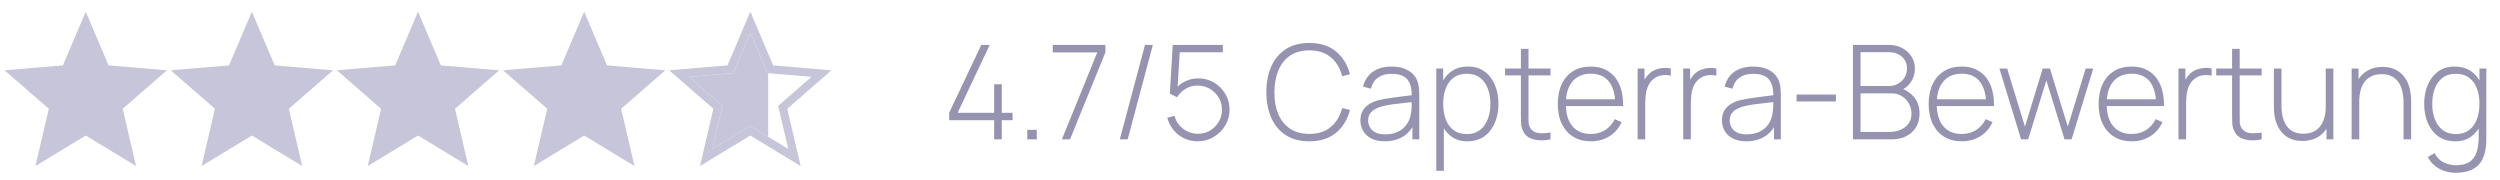 <svg width="305" height="22" viewBox="0 0 305 22" fill="none" xmlns="http://www.w3.org/2000/svg">
<path d="M121.288 17V14.664H115.8V13.76L119.712 5.48H120.744L116.832 13.76H121.288V10.28H122.216V13.76H123.536V14.664H122.216V17H121.288ZM125.328 17V15.84H126.488V17H125.328ZM129.549 17L133.869 6.392H128.437V5.48H134.861V6.392L130.541 17H129.549ZM139.688 5.48L136.616 17H137.576L140.648 5.48H139.688ZM146.129 17.24C145.527 17.24 144.969 17.117 144.457 16.872C143.951 16.627 143.519 16.288 143.161 15.856C142.809 15.419 142.559 14.923 142.409 14.368L143.289 14.128C143.407 14.576 143.609 14.965 143.897 15.296C144.185 15.621 144.524 15.875 144.913 16.056C145.303 16.232 145.711 16.32 146.137 16.32C146.697 16.32 147.199 16.187 147.641 15.92C148.084 15.648 148.433 15.291 148.689 14.848C148.951 14.4 149.081 13.912 149.081 13.384C149.081 12.829 148.945 12.331 148.673 11.888C148.401 11.445 148.041 11.093 147.593 10.832C147.151 10.571 146.665 10.44 146.137 10.44C145.567 10.44 145.065 10.573 144.633 10.84C144.207 11.101 143.863 11.443 143.601 11.864L142.721 11.432L143.073 5.48H149.185V6.376H143.417L143.961 5.872L143.625 11.28L143.353 10.896C143.689 10.485 144.105 10.16 144.601 9.92C145.097 9.68 145.628 9.56 146.193 9.56C146.897 9.56 147.537 9.731 148.113 10.072C148.689 10.413 149.148 10.875 149.489 11.456C149.836 12.032 150.009 12.675 150.009 13.384C150.009 14.083 149.833 14.725 149.481 15.312C149.129 15.893 148.657 16.36 148.065 16.712C147.479 17.064 146.833 17.24 146.129 17.24ZM159.736 17.24C158.589 17.24 157.626 16.987 156.848 16.48C156.069 15.968 155.482 15.261 155.088 14.36C154.693 13.459 154.496 12.419 154.496 11.24C154.496 10.061 154.693 9.021 155.088 8.12C155.482 7.219 156.069 6.515 156.848 6.008C157.626 5.496 158.589 5.24 159.736 5.24C161.074 5.24 162.16 5.587 162.992 6.28C163.829 6.973 164.397 7.901 164.696 9.064L163.744 9.296C163.498 8.331 163.04 7.565 162.368 7C161.701 6.429 160.824 6.144 159.736 6.144C158.792 6.144 158.005 6.36 157.376 6.792C156.752 7.224 156.28 7.824 155.96 8.592C155.645 9.36 155.485 10.243 155.48 11.24C155.469 12.237 155.621 13.12 155.936 13.888C156.256 14.651 156.733 15.251 157.368 15.688C158.002 16.12 158.792 16.336 159.736 16.336C160.824 16.336 161.701 16.051 162.368 15.48C163.04 14.909 163.498 14.144 163.744 13.184L164.696 13.416C164.397 14.579 163.829 15.507 162.992 16.2C162.16 16.893 161.074 17.24 159.736 17.24ZM168.944 17.24C168.277 17.24 167.723 17.123 167.28 16.888C166.843 16.653 166.515 16.344 166.296 15.96C166.077 15.571 165.968 15.149 165.968 14.696C165.968 14.205 166.069 13.795 166.272 13.464C166.48 13.133 166.755 12.867 167.096 12.664C167.443 12.461 167.824 12.309 168.24 12.208C168.715 12.101 169.227 12.011 169.776 11.936C170.325 11.856 170.848 11.787 171.344 11.728C171.845 11.669 172.253 11.619 172.568 11.576L172.232 11.776C172.253 10.843 172.077 10.149 171.704 9.696C171.336 9.237 170.685 9.008 169.752 9.008C169.096 9.008 168.555 9.157 168.128 9.456C167.707 9.749 167.411 10.205 167.24 10.824L166.296 10.56C166.493 9.776 166.891 9.173 167.488 8.752C168.085 8.331 168.851 8.12 169.784 8.12C170.579 8.12 171.245 8.275 171.784 8.584C172.328 8.893 172.707 9.328 172.92 9.888C173.011 10.117 173.072 10.387 173.104 10.696C173.136 11 173.152 11.307 173.152 11.616V17H172.312V14.728L172.624 14.808C172.363 15.587 171.907 16.187 171.256 16.608C170.605 17.029 169.835 17.24 168.944 17.24ZM168.992 16.392C169.579 16.392 170.093 16.288 170.536 16.08C170.979 15.867 171.336 15.571 171.608 15.192C171.885 14.808 172.061 14.357 172.136 13.84C172.189 13.552 172.219 13.24 172.224 12.904C172.229 12.568 172.232 12.32 172.232 12.16L172.632 12.416C172.285 12.459 171.869 12.504 171.384 12.552C170.904 12.6 170.413 12.659 169.912 12.728C169.411 12.797 168.957 12.885 168.552 12.992C168.301 13.061 168.048 13.163 167.792 13.296C167.541 13.424 167.331 13.603 167.16 13.832C166.995 14.061 166.912 14.352 166.912 14.704C166.912 14.965 166.976 15.227 167.104 15.488C167.237 15.749 167.456 15.965 167.76 16.136C168.064 16.307 168.475 16.392 168.992 16.392ZM179.013 17.24C178.235 17.24 177.576 17.037 177.037 16.632C176.499 16.227 176.088 15.68 175.805 14.992C175.523 14.304 175.381 13.528 175.381 12.664C175.381 11.795 175.523 11.019 175.805 10.336C176.088 9.648 176.507 9.107 177.061 8.712C177.616 8.317 178.296 8.12 179.101 8.12C179.885 8.12 180.555 8.32 181.109 8.72C181.664 9.12 182.085 9.664 182.373 10.352C182.667 11.04 182.813 11.811 182.813 12.664C182.813 13.528 182.664 14.307 182.365 15C182.072 15.688 181.643 16.235 181.077 16.64C180.517 17.04 179.829 17.24 179.013 17.24ZM175.229 20.84V8.36H176.069V15.016H176.149V20.84H175.229ZM178.957 16.36C179.592 16.36 180.12 16.197 180.541 15.872C180.968 15.547 181.288 15.107 181.501 14.552C181.72 13.992 181.829 13.363 181.829 12.664C181.829 11.971 181.723 11.349 181.509 10.8C181.301 10.245 180.984 9.808 180.557 9.488C180.136 9.163 179.597 9 178.941 9C178.307 9 177.776 9.157 177.349 9.472C176.923 9.781 176.603 10.213 176.389 10.768C176.176 11.323 176.069 11.955 176.069 12.664C176.069 13.368 176.173 14 176.381 14.56C176.595 15.115 176.915 15.555 177.341 15.88C177.773 16.2 178.312 16.36 178.957 16.36ZM189.157 17C188.698 17.101 188.245 17.139 187.797 17.112C187.349 17.091 186.949 16.992 186.597 16.816C186.25 16.635 185.989 16.357 185.813 15.984C185.669 15.68 185.589 15.373 185.573 15.064C185.557 14.755 185.549 14.4 185.549 14V5.96H186.477V13.984C186.477 14.347 186.48 14.648 186.485 14.888C186.496 15.123 186.552 15.339 186.653 15.536C186.845 15.904 187.149 16.128 187.565 16.208C187.981 16.283 188.512 16.269 189.157 16.168V17ZM183.613 9.2V8.36H189.157V9.2H183.613ZM194.086 17.24C193.26 17.24 192.545 17.056 191.942 16.688C191.34 16.315 190.873 15.789 190.542 15.112C190.212 14.429 190.046 13.624 190.046 12.696C190.046 11.752 190.209 10.939 190.534 10.256C190.865 9.568 191.329 9.04 191.926 8.672C192.529 8.304 193.244 8.12 194.07 8.12C194.908 8.12 195.622 8.312 196.214 8.696C196.812 9.075 197.265 9.624 197.574 10.344C197.889 11.064 198.038 11.931 198.022 12.944H197.062V12.624C197.036 11.44 196.769 10.539 196.262 9.92C195.756 9.301 195.03 8.992 194.086 8.992C193.11 8.992 192.356 9.315 191.822 9.96C191.294 10.6 191.03 11.507 191.03 12.68C191.03 13.843 191.294 14.744 191.822 15.384C192.356 16.024 193.105 16.344 194.07 16.344C194.737 16.344 195.318 16.189 195.814 15.88C196.316 15.565 196.713 15.117 197.006 14.536L197.838 14.904C197.492 15.651 196.99 16.227 196.334 16.632C195.678 17.037 194.929 17.24 194.086 17.24ZM190.678 12.944V12.112H197.502V12.944H190.678ZM199.792 17V8.36H200.632V10.432L200.424 10.16C200.52 9.915 200.64 9.688 200.784 9.48C200.933 9.267 201.085 9.093 201.24 8.96C201.469 8.747 201.739 8.587 202.048 8.48C202.357 8.368 202.669 8.304 202.984 8.288C203.299 8.267 203.584 8.291 203.84 8.36V9.232C203.499 9.152 203.136 9.136 202.752 9.184C202.368 9.232 202.008 9.397 201.672 9.68C201.379 9.936 201.165 10.235 201.032 10.576C200.899 10.912 200.813 11.267 200.776 11.64C200.739 12.008 200.72 12.368 200.72 12.72V17H199.792ZM205.354 17V8.36H206.194V10.432L205.986 10.16C206.082 9.915 206.202 9.688 206.346 9.48C206.496 9.267 206.648 9.093 206.802 8.96C207.032 8.747 207.301 8.587 207.61 8.48C207.92 8.368 208.232 8.304 208.546 8.288C208.861 8.267 209.146 8.291 209.402 8.36V9.232C209.061 9.152 208.698 9.136 208.314 9.184C207.93 9.232 207.57 9.397 207.234 9.68C206.941 9.936 206.728 10.235 206.594 10.576C206.461 10.912 206.376 11.267 206.338 11.64C206.301 12.008 206.282 12.368 206.282 12.72V17H205.354ZM213.054 17.24C212.387 17.24 211.832 17.123 211.39 16.888C210.952 16.653 210.624 16.344 210.406 15.96C210.187 15.571 210.078 15.149 210.078 14.696C210.078 14.205 210.179 13.795 210.382 13.464C210.59 13.133 210.864 12.867 211.206 12.664C211.552 12.461 211.934 12.309 212.35 12.208C212.824 12.101 213.336 12.011 213.886 11.936C214.435 11.856 214.958 11.787 215.454 11.728C215.955 11.669 216.363 11.619 216.678 11.576L216.342 11.776C216.363 10.843 216.187 10.149 215.814 9.696C215.446 9.237 214.795 9.008 213.862 9.008C213.206 9.008 212.664 9.157 212.238 9.456C211.816 9.749 211.52 10.205 211.35 10.824L210.406 10.56C210.603 9.776 211 9.173 211.598 8.752C212.195 8.331 212.96 8.12 213.894 8.12C214.688 8.12 215.355 8.275 215.894 8.584C216.438 8.893 216.816 9.328 217.03 9.888C217.12 10.117 217.182 10.387 217.214 10.696C217.246 11 217.262 11.307 217.262 11.616V17H216.422V14.728L216.734 14.808C216.472 15.587 216.016 16.187 215.366 16.608C214.715 17.029 213.944 17.24 213.054 17.24ZM213.102 16.392C213.688 16.392 214.203 16.288 214.646 16.08C215.088 15.867 215.446 15.571 215.718 15.192C215.995 14.808 216.171 14.357 216.246 13.84C216.299 13.552 216.328 13.24 216.334 12.904C216.339 12.568 216.342 12.32 216.342 12.16L216.742 12.416C216.395 12.459 215.979 12.504 215.494 12.552C215.014 12.6 214.523 12.659 214.022 12.728C213.52 12.797 213.067 12.885 212.662 12.992C212.411 13.061 212.158 13.163 211.902 13.296C211.651 13.424 211.44 13.603 211.27 13.832C211.104 14.061 211.022 14.352 211.022 14.704C211.022 14.965 211.086 15.227 211.214 15.488C211.347 15.749 211.566 15.965 211.87 16.136C212.174 16.307 212.584 16.392 213.102 16.392ZM219.179 12.376V11.536H223.979V12.376H219.179ZM226.058 17V5.48H230.466C231.063 5.48 231.599 5.608 232.074 5.864C232.554 6.115 232.93 6.459 233.201 6.896C233.479 7.333 233.618 7.827 233.618 8.376C233.618 8.995 233.447 9.552 233.106 10.048C232.764 10.539 232.311 10.883 231.746 11.08L231.714 10.696C232.471 10.925 233.071 11.309 233.514 11.848C233.962 12.381 234.186 13.043 234.186 13.832C234.186 14.493 234.039 15.061 233.746 15.536C233.458 16.005 233.058 16.368 232.546 16.624C232.034 16.875 231.452 17 230.802 17H226.058ZM226.986 16.096H230.498C231.01 16.096 231.468 16.008 231.874 15.832C232.284 15.656 232.607 15.403 232.842 15.072C233.082 14.741 233.201 14.341 233.201 13.872C233.201 13.408 233.092 12.989 232.874 12.616C232.66 12.237 232.37 11.939 232.002 11.72C231.634 11.496 231.22 11.384 230.762 11.384H226.986V16.096ZM226.986 10.496H230.458C230.858 10.496 231.223 10.403 231.554 10.216C231.89 10.029 232.156 9.776 232.354 9.456C232.551 9.131 232.65 8.76 232.65 8.344C232.65 7.752 232.439 7.275 232.018 6.912C231.602 6.549 231.082 6.368 230.458 6.368H226.986V10.496ZM239.336 17.24C238.51 17.24 237.795 17.056 237.192 16.688C236.59 16.315 236.123 15.789 235.792 15.112C235.462 14.429 235.296 13.624 235.296 12.696C235.296 11.752 235.459 10.939 235.784 10.256C236.115 9.568 236.579 9.04 237.176 8.672C237.779 8.304 238.494 8.12 239.32 8.12C240.158 8.12 240.872 8.312 241.464 8.696C242.062 9.075 242.515 9.624 242.824 10.344C243.139 11.064 243.288 11.931 243.272 12.944H242.312V12.624C242.286 11.44 242.019 10.539 241.512 9.92C241.006 9.301 240.28 8.992 239.336 8.992C238.36 8.992 237.606 9.315 237.072 9.96C236.544 10.6 236.28 11.507 236.28 12.68C236.28 13.843 236.544 14.744 237.072 15.384C237.606 16.024 238.355 16.344 239.32 16.344C239.987 16.344 240.568 16.189 241.064 15.88C241.566 15.565 241.963 15.117 242.256 14.536L243.088 14.904C242.742 15.651 242.24 16.227 241.584 16.632C240.928 17.037 240.179 17.24 239.336 17.24ZM235.928 12.944V12.112H242.752V12.944H235.928ZM246.569 17L243.929 8.36H244.873L247.041 15.456L249.209 8.36H250.097L252.273 15.456L254.449 8.36H255.377L252.737 17H251.873L249.657 9.808L247.433 17H246.569ZM260.071 17.24C259.244 17.24 258.529 17.056 257.927 16.688C257.324 16.315 256.857 15.789 256.527 15.112C256.196 14.429 256.031 13.624 256.031 12.696C256.031 11.752 256.193 10.939 256.519 10.256C256.849 9.568 257.313 9.04 257.911 8.672C258.513 8.304 259.228 8.12 260.055 8.12C260.892 8.12 261.607 8.312 262.199 8.696C262.796 9.075 263.249 9.624 263.559 10.344C263.873 11.064 264.023 11.931 264.007 12.944H263.047V12.624C263.02 11.44 262.753 10.539 262.247 9.92C261.74 9.301 261.015 8.992 260.071 8.992C259.095 8.992 258.34 9.315 257.807 9.96C257.279 10.6 257.015 11.507 257.015 12.68C257.015 13.843 257.279 14.744 257.807 15.384C258.34 16.024 259.089 16.344 260.055 16.344C260.721 16.344 261.303 16.189 261.799 15.88C262.3 15.565 262.697 15.117 262.991 14.536L263.823 14.904C263.476 15.651 262.975 16.227 262.319 16.632C261.663 17.037 260.913 17.24 260.071 17.24ZM256.663 12.944V12.112H263.487V12.944H256.663ZM265.776 17V8.36H266.616V10.432L266.408 10.16C266.504 9.915 266.624 9.688 266.768 9.48C266.918 9.267 267.07 9.093 267.224 8.96C267.454 8.747 267.723 8.587 268.032 8.48C268.342 8.368 268.654 8.304 268.968 8.288C269.283 8.267 269.568 8.291 269.824 8.36V9.232C269.483 9.152 269.12 9.136 268.736 9.184C268.352 9.232 267.992 9.397 267.656 9.68C267.363 9.936 267.15 10.235 267.016 10.576C266.883 10.912 266.798 11.267 266.76 11.64C266.723 12.008 266.704 12.368 266.704 12.72V17H265.776ZM275.923 17C275.464 17.101 275.011 17.139 274.563 17.112C274.115 17.091 273.715 16.992 273.363 16.816C273.016 16.635 272.755 16.357 272.579 15.984C272.435 15.68 272.355 15.373 272.339 15.064C272.323 14.755 272.315 14.4 272.315 14V5.96H273.243V13.984C273.243 14.347 273.245 14.648 273.251 14.888C273.261 15.123 273.317 15.339 273.419 15.536C273.611 15.904 273.915 16.128 274.331 16.208C274.747 16.283 275.277 16.269 275.923 16.168V17ZM270.379 9.2V8.36H275.923V9.2H270.379ZM280.893 17.2C280.418 17.2 279.992 17.131 279.613 16.992C279.24 16.853 278.914 16.659 278.637 16.408C278.36 16.152 278.13 15.853 277.949 15.512C277.768 15.165 277.632 14.787 277.541 14.376C277.456 13.965 277.413 13.536 277.413 13.088V8.36H278.341V12.856C278.341 13.4 278.394 13.885 278.501 14.312C278.613 14.739 278.778 15.101 278.997 15.4C279.221 15.699 279.498 15.925 279.829 16.08C280.165 16.235 280.56 16.312 281.013 16.312C281.482 16.312 281.888 16.232 282.229 16.072C282.576 15.907 282.858 15.677 283.077 15.384C283.301 15.091 283.466 14.744 283.573 14.344C283.685 13.939 283.741 13.499 283.741 13.024L284.469 13.112C284.469 14.045 284.309 14.816 283.989 15.424C283.674 16.027 283.248 16.475 282.709 16.768C282.17 17.056 281.565 17.2 280.893 17.2ZM283.829 17V15.056H283.741V8.36H284.669V17H283.829ZM293.229 17V12.504C293.229 11.96 293.173 11.475 293.061 11.048C292.955 10.621 292.789 10.259 292.565 9.96C292.347 9.661 292.069 9.435 291.733 9.28C291.403 9.125 291.011 9.048 290.557 9.048C290.088 9.048 289.68 9.131 289.333 9.296C288.992 9.456 288.709 9.683 288.485 9.976C288.267 10.269 288.101 10.619 287.989 11.024C287.883 11.424 287.829 11.861 287.829 12.336L287.101 12.248C287.101 11.315 287.259 10.547 287.573 9.944C287.893 9.336 288.323 8.888 288.861 8.6C289.4 8.307 290.005 8.16 290.677 8.16C291.152 8.16 291.576 8.229 291.949 8.368C292.328 8.507 292.656 8.704 292.933 8.96C293.211 9.211 293.44 9.509 293.621 9.856C293.803 10.197 293.936 10.573 294.021 10.984C294.112 11.395 294.157 11.824 294.157 12.272V17H293.229ZM286.901 17V8.36H287.741V10.304H287.829V17H286.901ZM299.589 21.08C299.163 21.08 298.736 21.016 298.309 20.888C297.888 20.765 297.493 20.563 297.125 20.28C296.757 20.003 296.445 19.632 296.189 19.168L297.021 18.672C297.283 19.205 297.653 19.587 298.133 19.816C298.613 20.045 299.101 20.16 299.597 20.16C300.296 20.16 300.848 20.029 301.253 19.768C301.664 19.512 301.957 19.125 302.133 18.608C302.309 18.096 302.397 17.459 302.397 16.696V14.432H302.493V8.36H303.333V16.696C303.333 16.952 303.328 17.197 303.317 17.432C303.307 17.667 303.283 17.901 303.245 18.136C303.149 18.803 302.952 19.352 302.653 19.784C302.355 20.221 301.949 20.547 301.437 20.76C300.931 20.973 300.315 21.08 299.589 21.08ZM299.549 17.24C298.733 17.24 298.043 17.04 297.477 16.64C296.917 16.235 296.488 15.688 296.189 15C295.896 14.307 295.749 13.528 295.749 12.664C295.749 11.811 295.896 11.04 296.189 10.352C296.483 9.664 296.904 9.12 297.453 8.72C298.008 8.32 298.677 8.12 299.461 8.12C300.267 8.12 300.947 8.317 301.501 8.712C302.056 9.107 302.475 9.648 302.757 10.336C303.04 11.019 303.181 11.795 303.181 12.664C303.181 13.528 303.04 14.304 302.757 14.992C302.475 15.68 302.064 16.227 301.525 16.632C300.987 17.037 300.328 17.24 299.549 17.24ZM299.605 16.36C300.251 16.36 300.787 16.2 301.213 15.88C301.645 15.555 301.965 15.115 302.173 14.56C302.387 14 302.493 13.368 302.493 12.664C302.493 11.955 302.387 11.323 302.173 10.768C301.96 10.213 301.64 9.781 301.213 9.472C300.787 9.157 300.256 9 299.621 9C298.965 9 298.424 9.163 297.997 9.488C297.571 9.808 297.253 10.245 297.045 10.8C296.837 11.349 296.733 11.971 296.733 12.664C296.733 13.363 296.84 13.992 297.053 14.552C297.272 15.107 297.592 15.547 298.013 15.872C298.44 16.197 298.971 16.36 299.605 16.36Z" fill="#9693B0"/>
<path d="M5.35 18.053L5.08 19.21L6.096 18.594L10.46 15.949L14.825 18.594L15.841 19.21L15.571 18.053L14.413 13.092L18.249 9.752L19.14 8.977L17.963 8.877L12.904 8.447L10.921 3.786L10.46 2.704L10 3.786L8.017 8.447L2.958 8.877L1.781 8.977L2.672 9.752L6.508 13.092L5.35 18.053Z" fill="#C7C5D9" stroke="#C7C5D9"/>
<path d="M25.62 18.053L25.35 19.21L26.366 18.594L30.73 15.949L35.094 18.594L36.111 19.21L35.841 18.053L34.683 13.092L38.519 9.752L39.41 8.977L38.233 8.877L33.174 8.447L31.19 3.786L30.73 2.704L30.27 3.786L28.287 8.447L23.227 8.877L22.051 8.977L22.942 9.752L26.777 13.092L25.62 18.053Z" fill="#C7C5D9" stroke="#C7C5D9"/>
<path d="M45.89 18.053L45.62 19.21L46.636 18.594L51 15.949L55.364 18.594L56.38 19.21L56.11 18.053L54.953 13.092L58.789 9.752L59.679 8.977L58.503 8.877L53.444 8.447L51.46 3.786L51 2.704L50.54 3.786L48.556 8.447L43.497 8.877L42.321 8.977L43.211 9.752L47.047 13.092L45.89 18.053Z" fill="#C7C5D9" stroke="#C7C5D9"/>
<path d="M66.159 18.053L65.889 19.21L66.905 18.594L71.27 15.949L75.634 18.594L76.65 19.21L76.38 18.053L75.222 13.092L79.058 9.752L79.949 8.977L78.772 8.877L73.713 8.447L71.73 3.786L71.27 2.704L70.81 3.786L68.826 8.447L63.767 8.877L62.59 8.977L63.481 9.752L67.317 13.092L66.159 18.053Z" fill="#C7C5D9" stroke="#C7C5D9"/>
<path d="M86.429 18.053L86.159 19.21L87.175 18.594L91.54 15.949L95.904 18.594L96.92 19.21L96.65 18.053L95.492 13.092L99.328 9.752L100.219 8.977L99.042 8.877L93.983 8.447L92 3.786L91.54 2.704L91.079 3.786L89.096 8.447L84.037 8.877L82.86 8.977L83.751 9.752L87.587 13.092L86.429 18.053Z" stroke="#C7C5D9"/>
<path d="M10.46 15.365L5.837 18.167L7.063 12.913L3 9.375L8.359 8.92L10.46 3.981L12.562 8.92L17.921 9.375L13.858 12.913L15.084 18.167L10.46 15.365Z" fill="#C7C5D9"/>
<path d="M30.73 15.365L26.107 18.167L27.333 12.913L23.27 9.375L28.629 8.92L30.73 3.981L32.832 8.92L38.191 9.375L34.128 12.913L35.354 18.167L30.73 15.365Z" fill="#C7C5D9"/>
<path d="M51 15.365L46.377 18.167L47.603 12.913L43.54 9.375L48.898 8.92L51 3.981L53.102 8.92L58.461 9.375L54.398 12.913L55.623 18.167L51 15.365Z" fill="#C7C5D9"/>
<path d="M71.27 15.365L66.646 18.167L67.872 12.913L63.809 9.375L69.168 8.92L71.27 3.981L73.371 8.92L78.73 9.375L74.667 12.913L75.893 18.167L71.27 15.365Z" fill="#C7C5D9"/>
<path d="M93.721 8.927L93.641 8.92L91.54 3.981L89.438 8.92L84.079 9.375L88.142 12.913L86.916 18.167L91.54 15.365L93.721 16.687V8.927Z" fill="#C7C5D9"/>
</svg>
